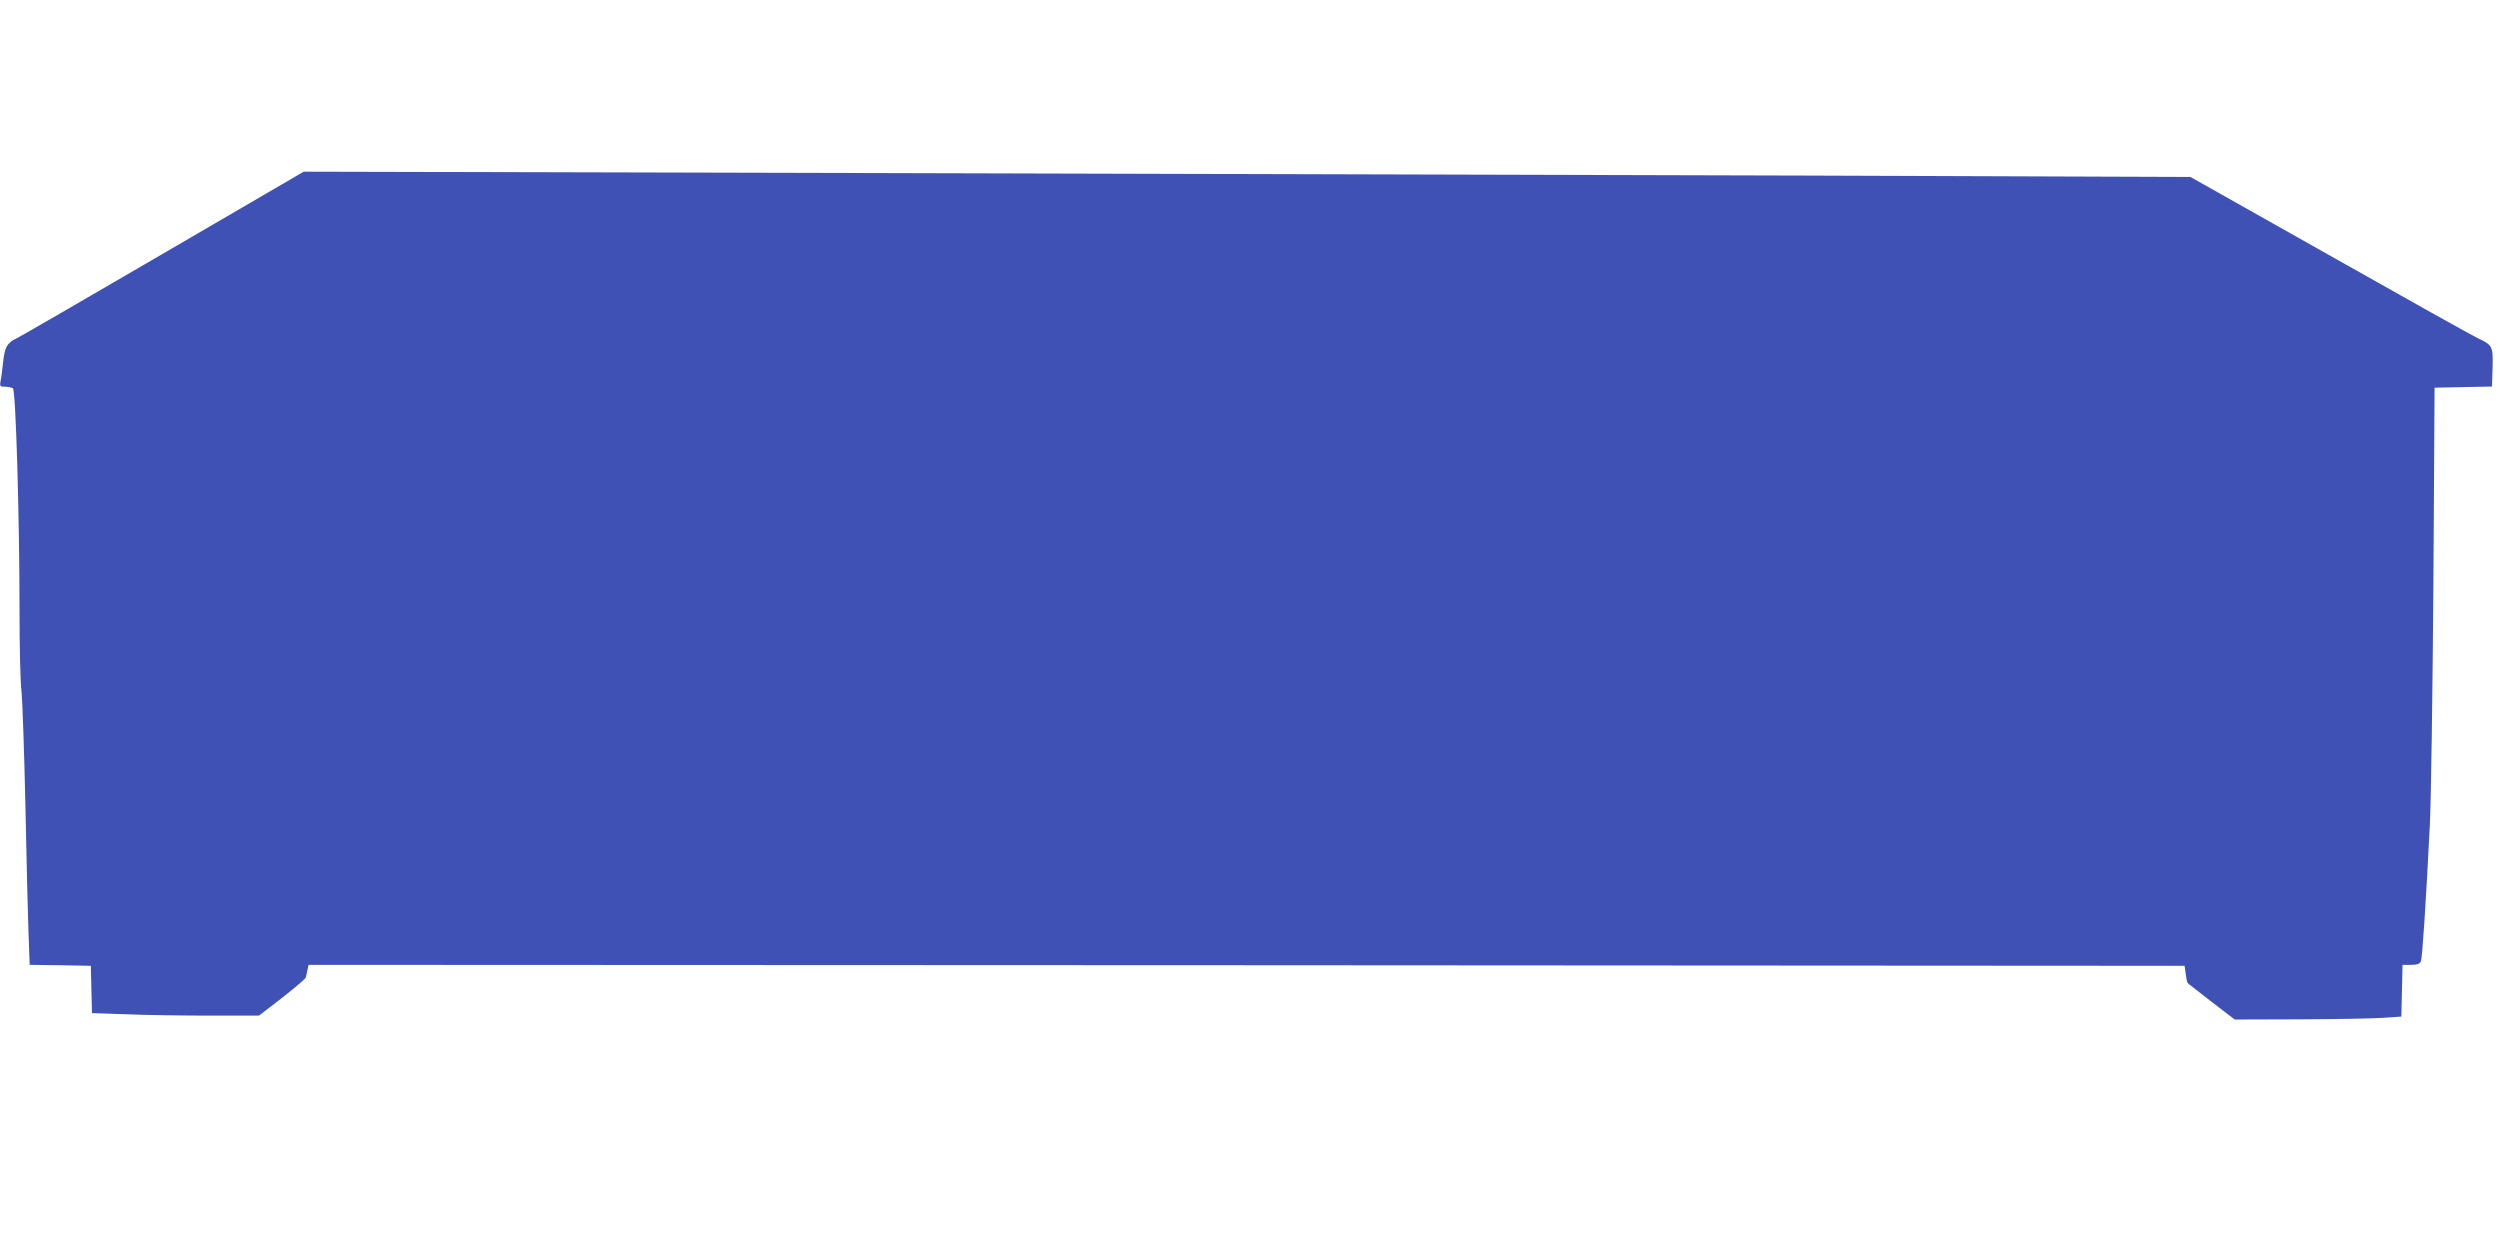 <?xml version="1.0" standalone="no"?>
<!DOCTYPE svg PUBLIC "-//W3C//DTD SVG 20010904//EN"
 "http://www.w3.org/TR/2001/REC-SVG-20010904/DTD/svg10.dtd">
<svg version="1.0" xmlns="http://www.w3.org/2000/svg"
 width="1280pt" height="640pt" viewBox="0 0 1280 640"
 preserveAspectRatio="xMidYMid meet">
<g transform="translate(0,640) scale(0.1,-0.1)"
fill="#3f51b5" stroke="none">
<path d="M817 5091 c-406 -237 -742 -431 -746 -431 -4 0 -17 -10 -28 -22 -14
-16 -22 -43 -27 -91 -4 -37 -9 -81 -13 -97 -5 -28 -3 -30 23 -30 16 0 34 -4
40 -8 15 -9 34 -669 34 -1142 0 -179 4 -363 10 -410 5 -47 14 -308 20 -580 5
-272 13 -568 16 -657 l6 -163 157 -2 156 -3 3 -121 3 -121 172 -6 c95 -4 287
-7 428 -7 l255 0 118 91 c65 51 119 97 121 103 2 6 6 23 9 39 l6 27 4803 -2
4802 -3 6 -42 c3 -24 7 -44 10 -46 2 -3 57 -45 122 -96 l119 -91 336 1 c185 1
378 4 427 8 l90 6 3 133 3 132 43 0 c32 0 46 5 51 18 7 17 25 283 46 702 6
124 14 677 18 1230 l6 1005 147 3 147 3 3 97 c3 109 0 115 -77 151 -22 10
-362 200 -755 422 l-715 403 -1940 7 c-1067 3 -3240 9 -4830 13 l-2890 7 -738
-430z"/>
</g>
</svg>
